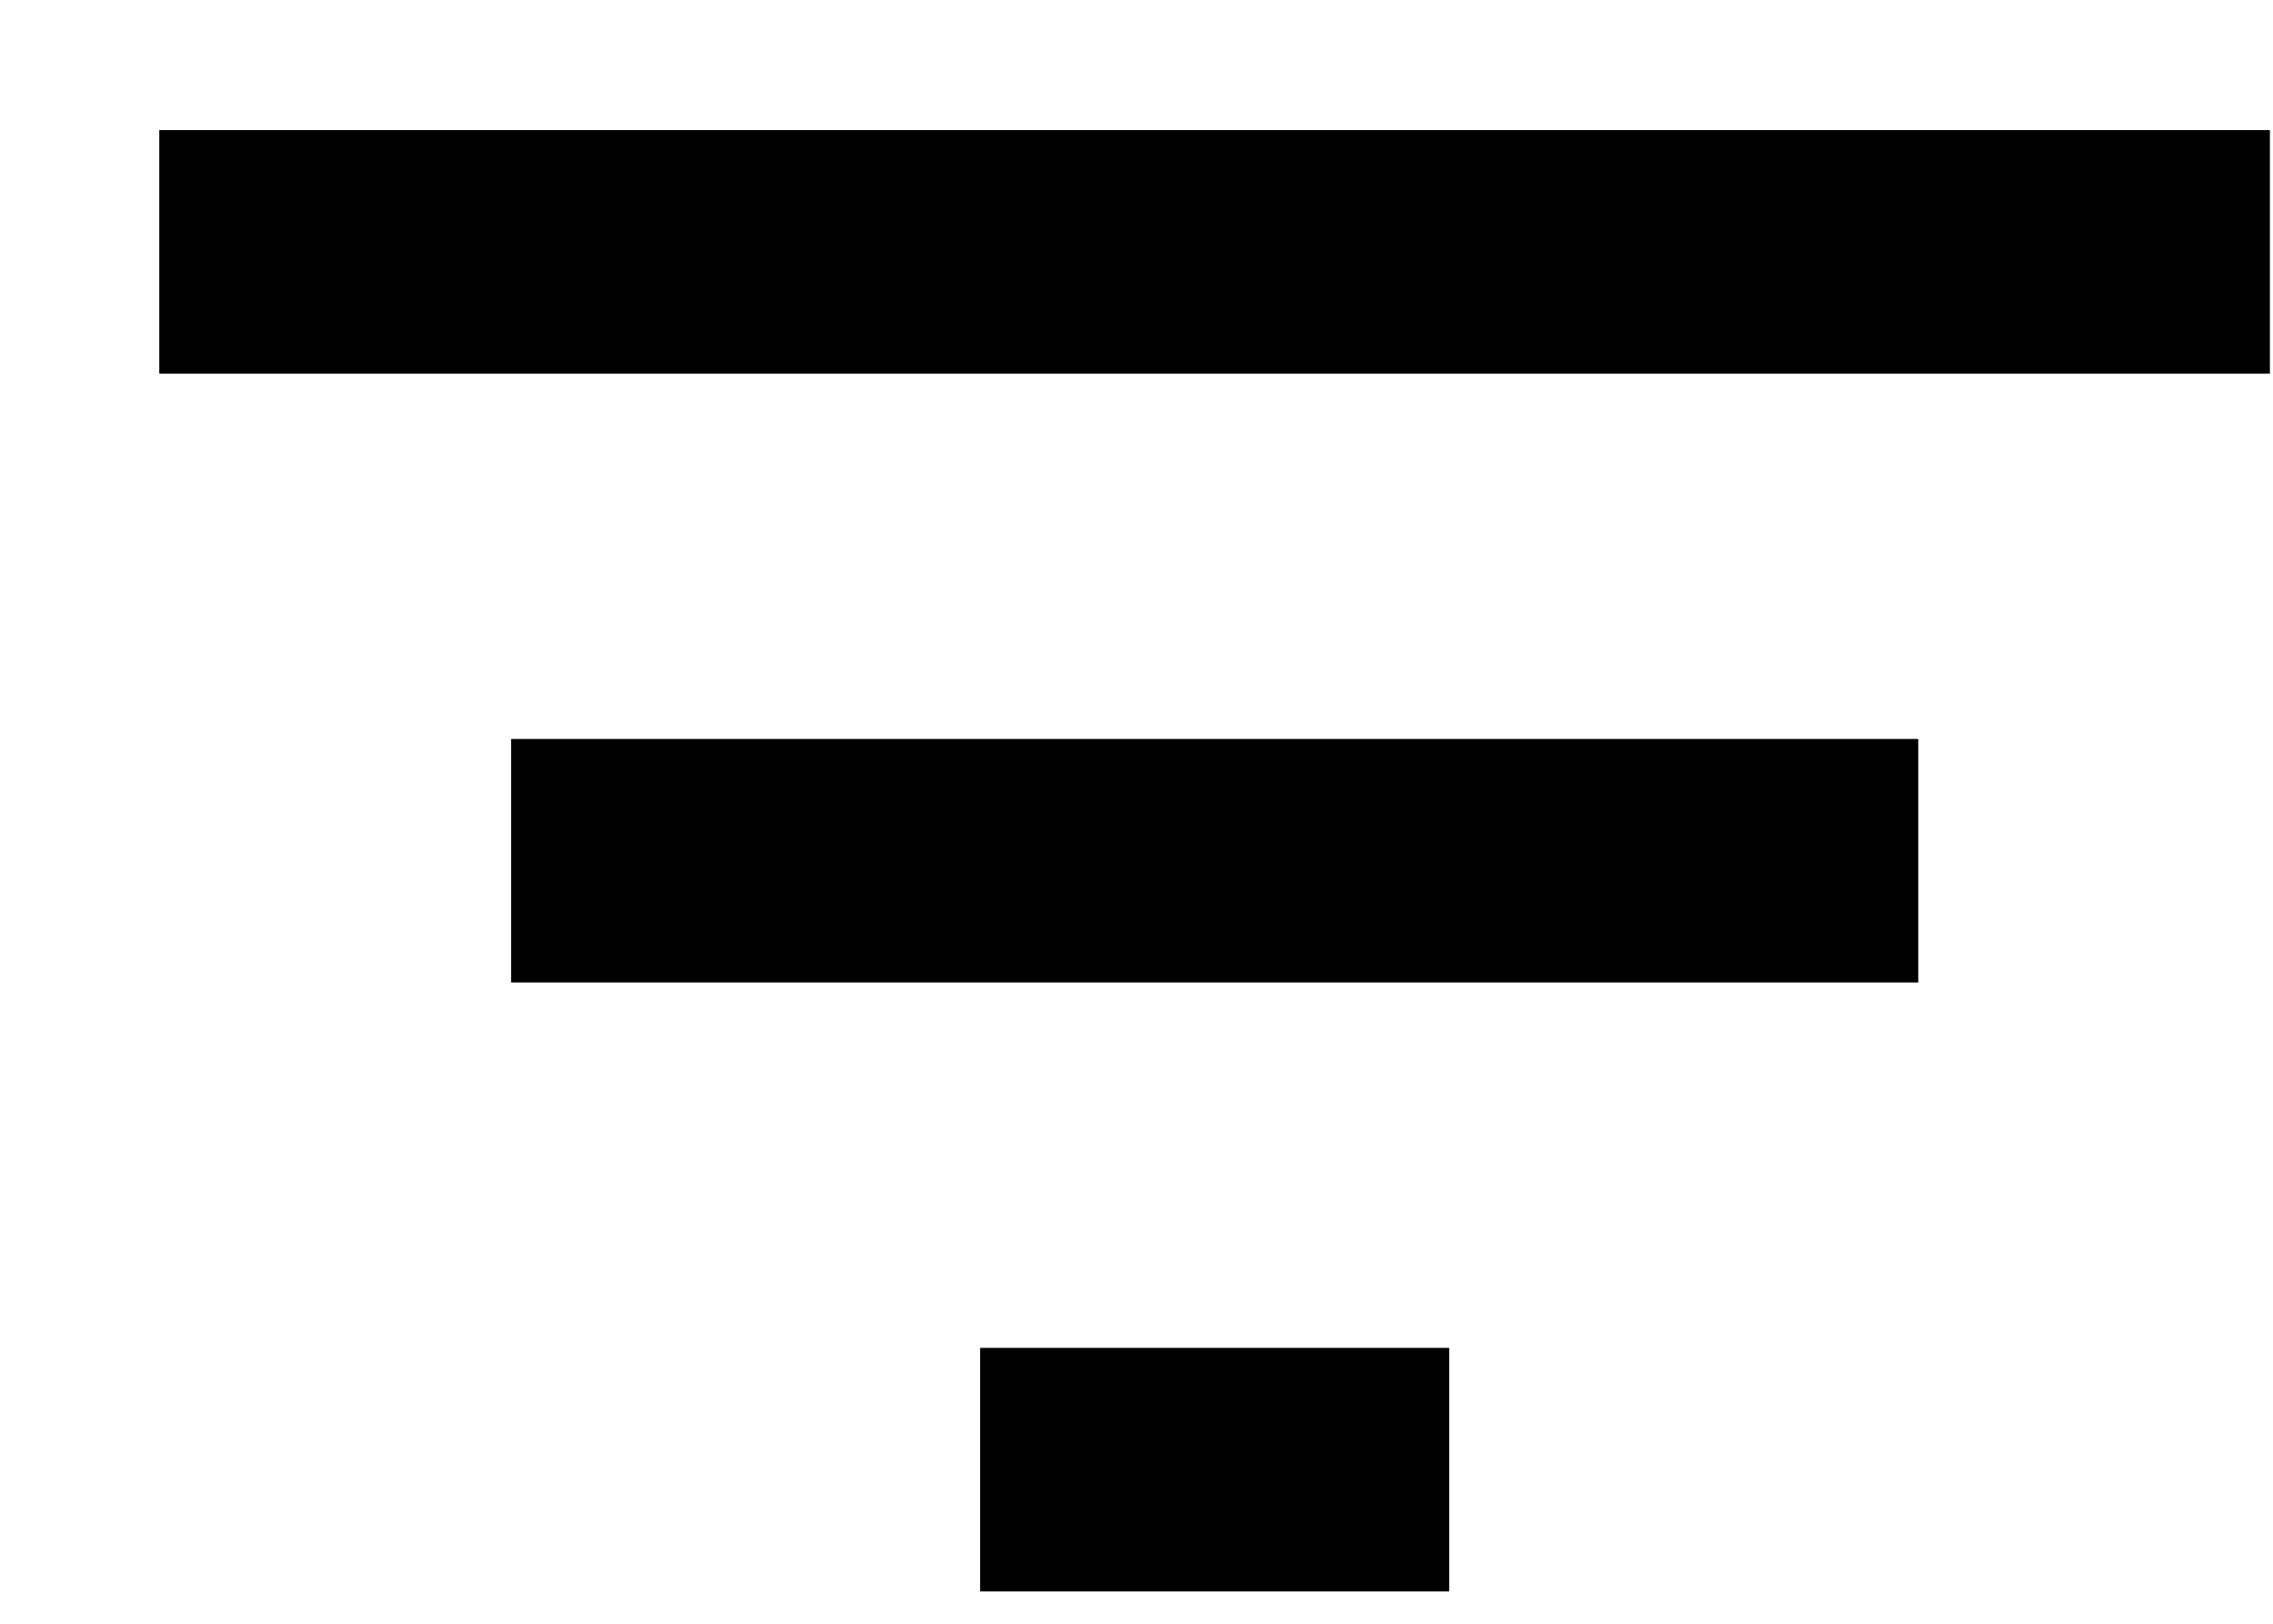 <svg width="14" height="10" viewBox="0 0 14 10" fill="none" xmlns="http://www.w3.org/2000/svg">
<g id="Frame" clip-path="url(#clip0_5160_42919)">
<g id="Group">
<g id="filter 1">
<path id="Vector" d="M8.926 9.801L6.037 9.801L6.037 8.301L8.926 8.301L8.926 9.801ZM13.981 0.801L13.981 2.301L0.981 2.301L0.981 0.801L13.981 0.801ZM11.815 6.051L3.148 6.051L3.148 4.551L11.815 4.551L11.815 6.051Z" fill="black"/>
</g>
</g>
</g>
<defs>
<clipPath id="clip0_5160_42919">
<rect width="13" height="9" fill="white" transform="matrix(-1 -8.74228e-08 -8.74228e-08 1 13.981 0.801)"/>
</clipPath>
</defs>
</svg>
